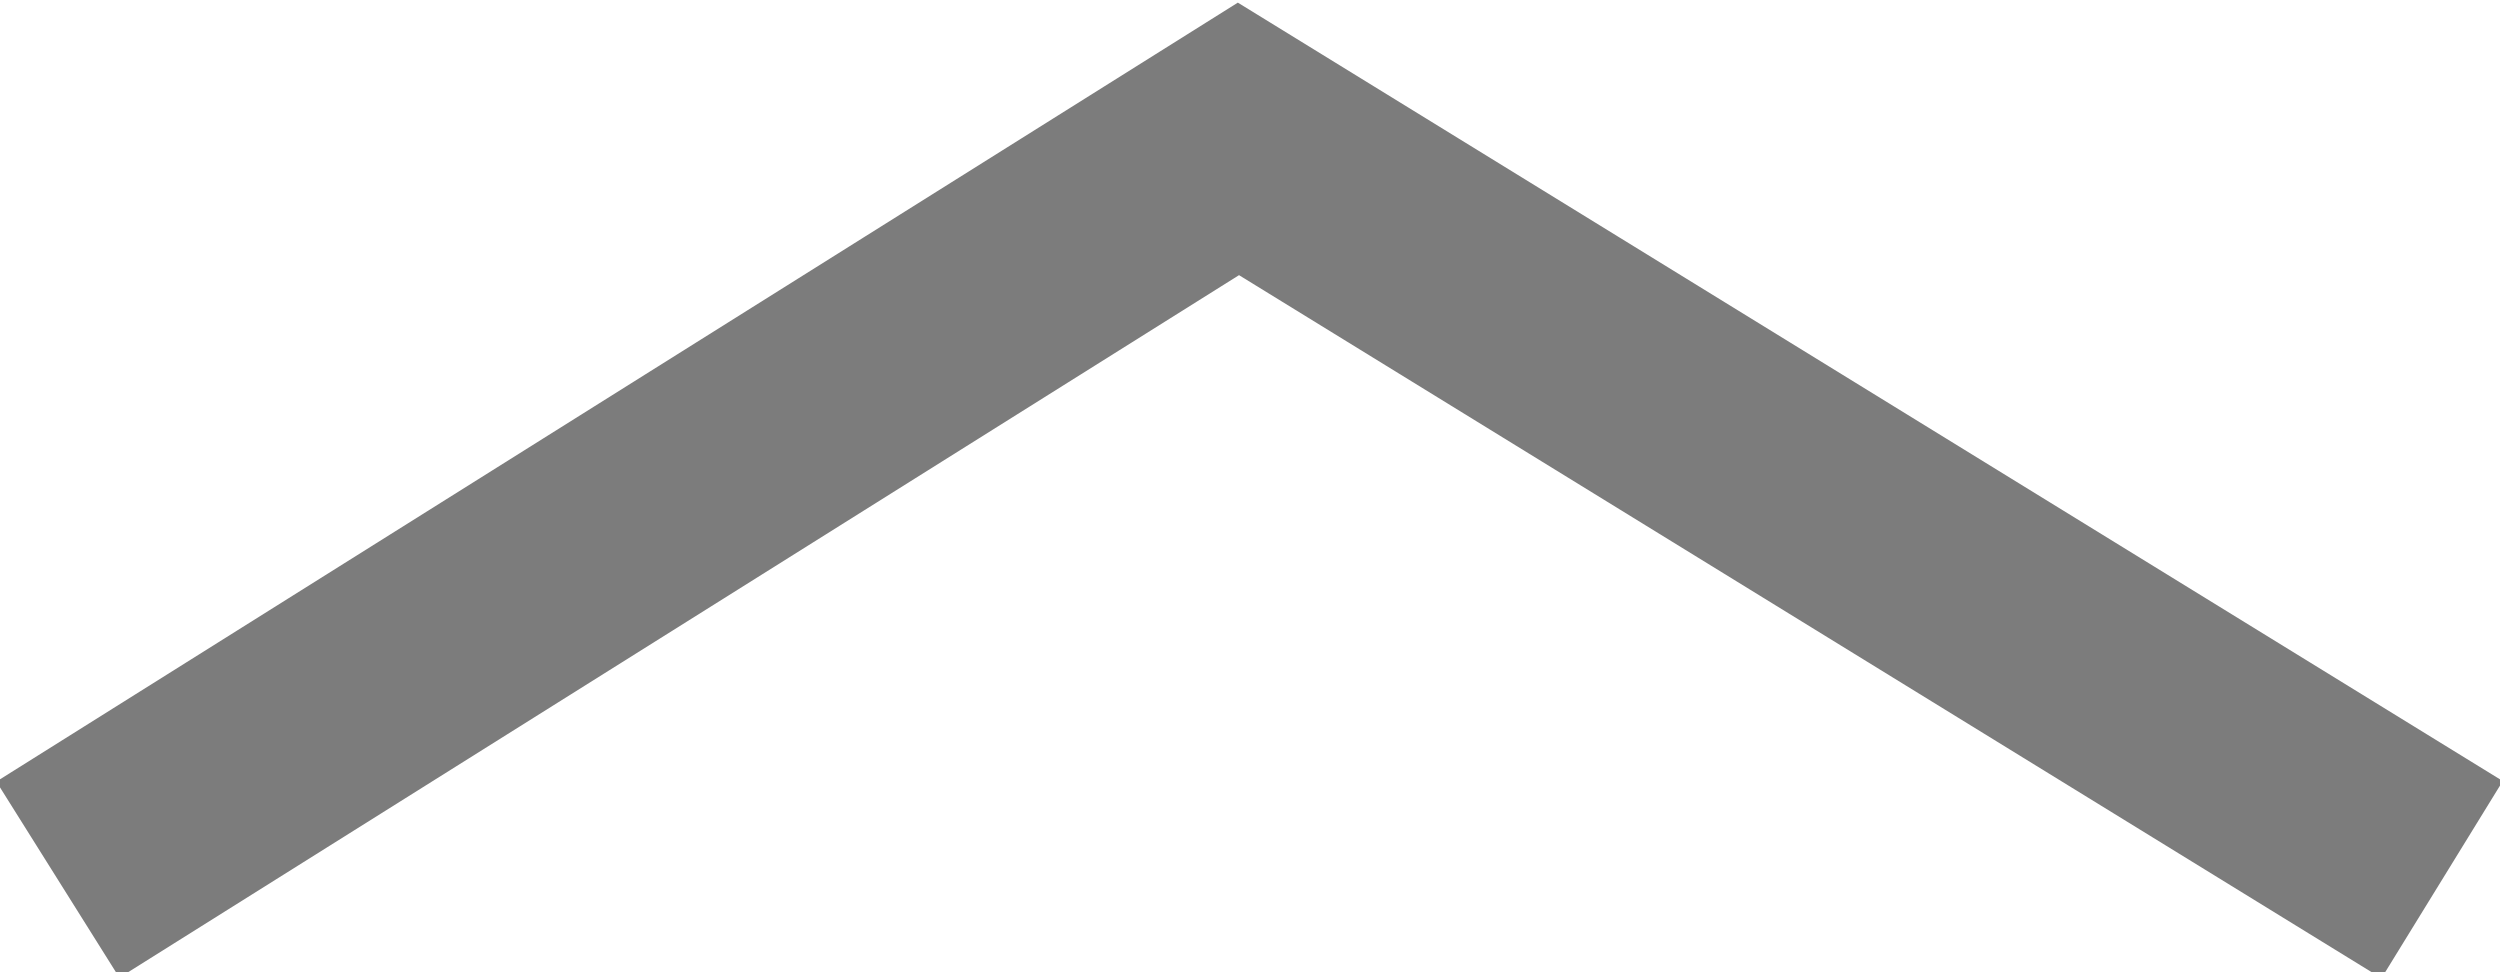<?xml version="1.0" encoding="utf-8"?>
<!-- Generator: Adobe Illustrator 24.2.3, SVG Export Plug-In . SVG Version: 6.00 Build 0)  -->
<svg version="1.1" id="Layer_1" xmlns="http://www.w3.org/2000/svg" xmlns:xlink="http://www.w3.org/1999/xlink" x="0px" y="0px"
	 viewBox="0 0 21.6 8.4" style="enable-background:new 0 0 21.6 8.4;" xml:space="preserve">
<style type="text/css">
	.st0{fill:none;stroke:#7C7C7C;stroke-width:2;stroke-miterlimit:10;}
</style>
<polyline class="st0" points="0.5,7.6 10.7,1.2 21.1,7.6 "/>
</svg>
